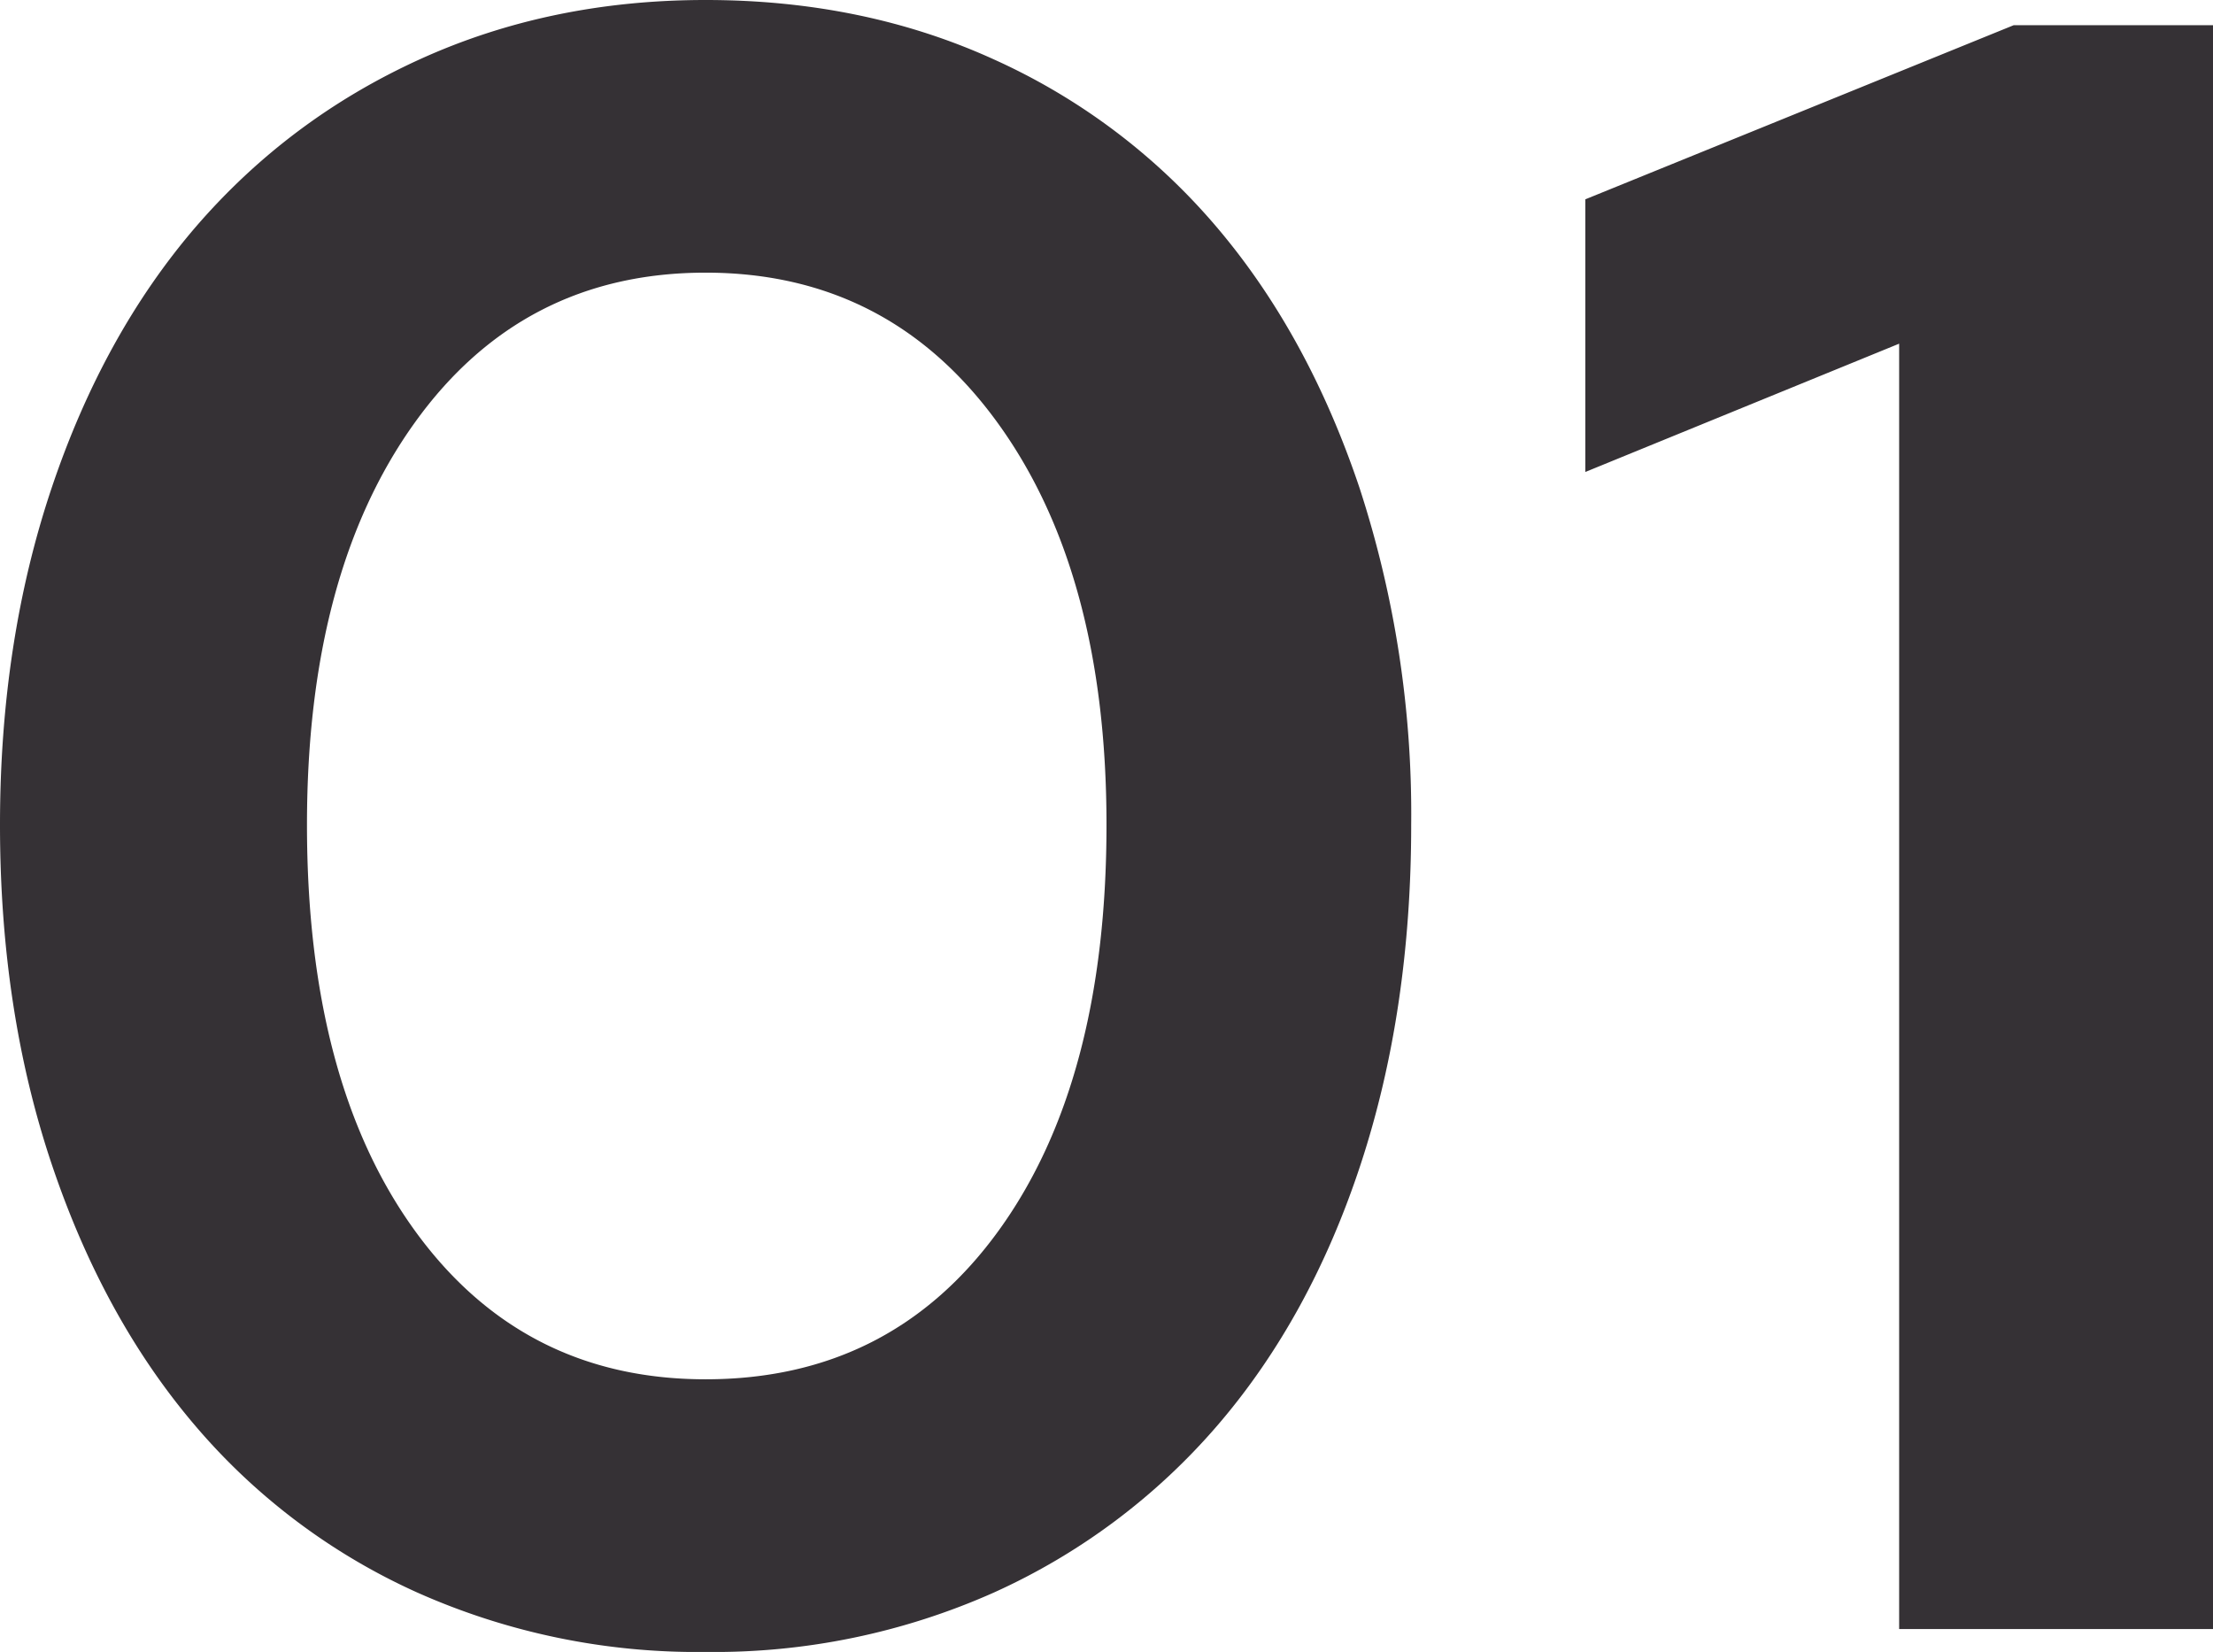 <svg id="_イヤー_2" data-name="レイヤー 2" xmlns="http://www.w3.org/2000/svg" width="14.49" height="10.815" viewBox="0 0 14.49 10.815"><path d="M4.62 10.815a4.5 4.5 0 01-1.89-.39A4.136 4.136 0 011.275 9.33c-.4-.47-.712-1.04-.937-1.71S0 6.21 0 5.4c0-.8.113-1.535.338-2.205.225-.67.54-1.24.944-1.71.406-.47.893-.835 1.463-1.095S3.94 0 4.62 0c.69 0 1.32.13 1.89.39a4.15 4.15 0 011.455 1.095c.4.47.712 1.04.937 1.71A6.89 6.89 0 019.24 5.4c0 .81-.11 1.55-.33 2.22-.22.67-.533 1.24-.937 1.71a4.22 4.22 0 01-1.463 1.095 4.5 4.5 0 01-1.89.39zm0-1.785c.81 0 1.45-.325 1.92-.975.47-.65.705-1.535.705-2.655 0-1.1-.238-1.977-.713-2.632S5.42 1.785 4.62 1.785c-.8 0-1.435.328-1.905.983S2.01 4.3 2.01 5.4c0 1.12.235 2.005.705 2.655.47.65 1.105.975 1.905.975zM14.49.165v10.5h-2.055V2.25l-2.055.84V1.305l2.805-1.14h1.305z" fill="#353135" id="_イヤー_1-2" data-name="レイヤー 1"/></svg>